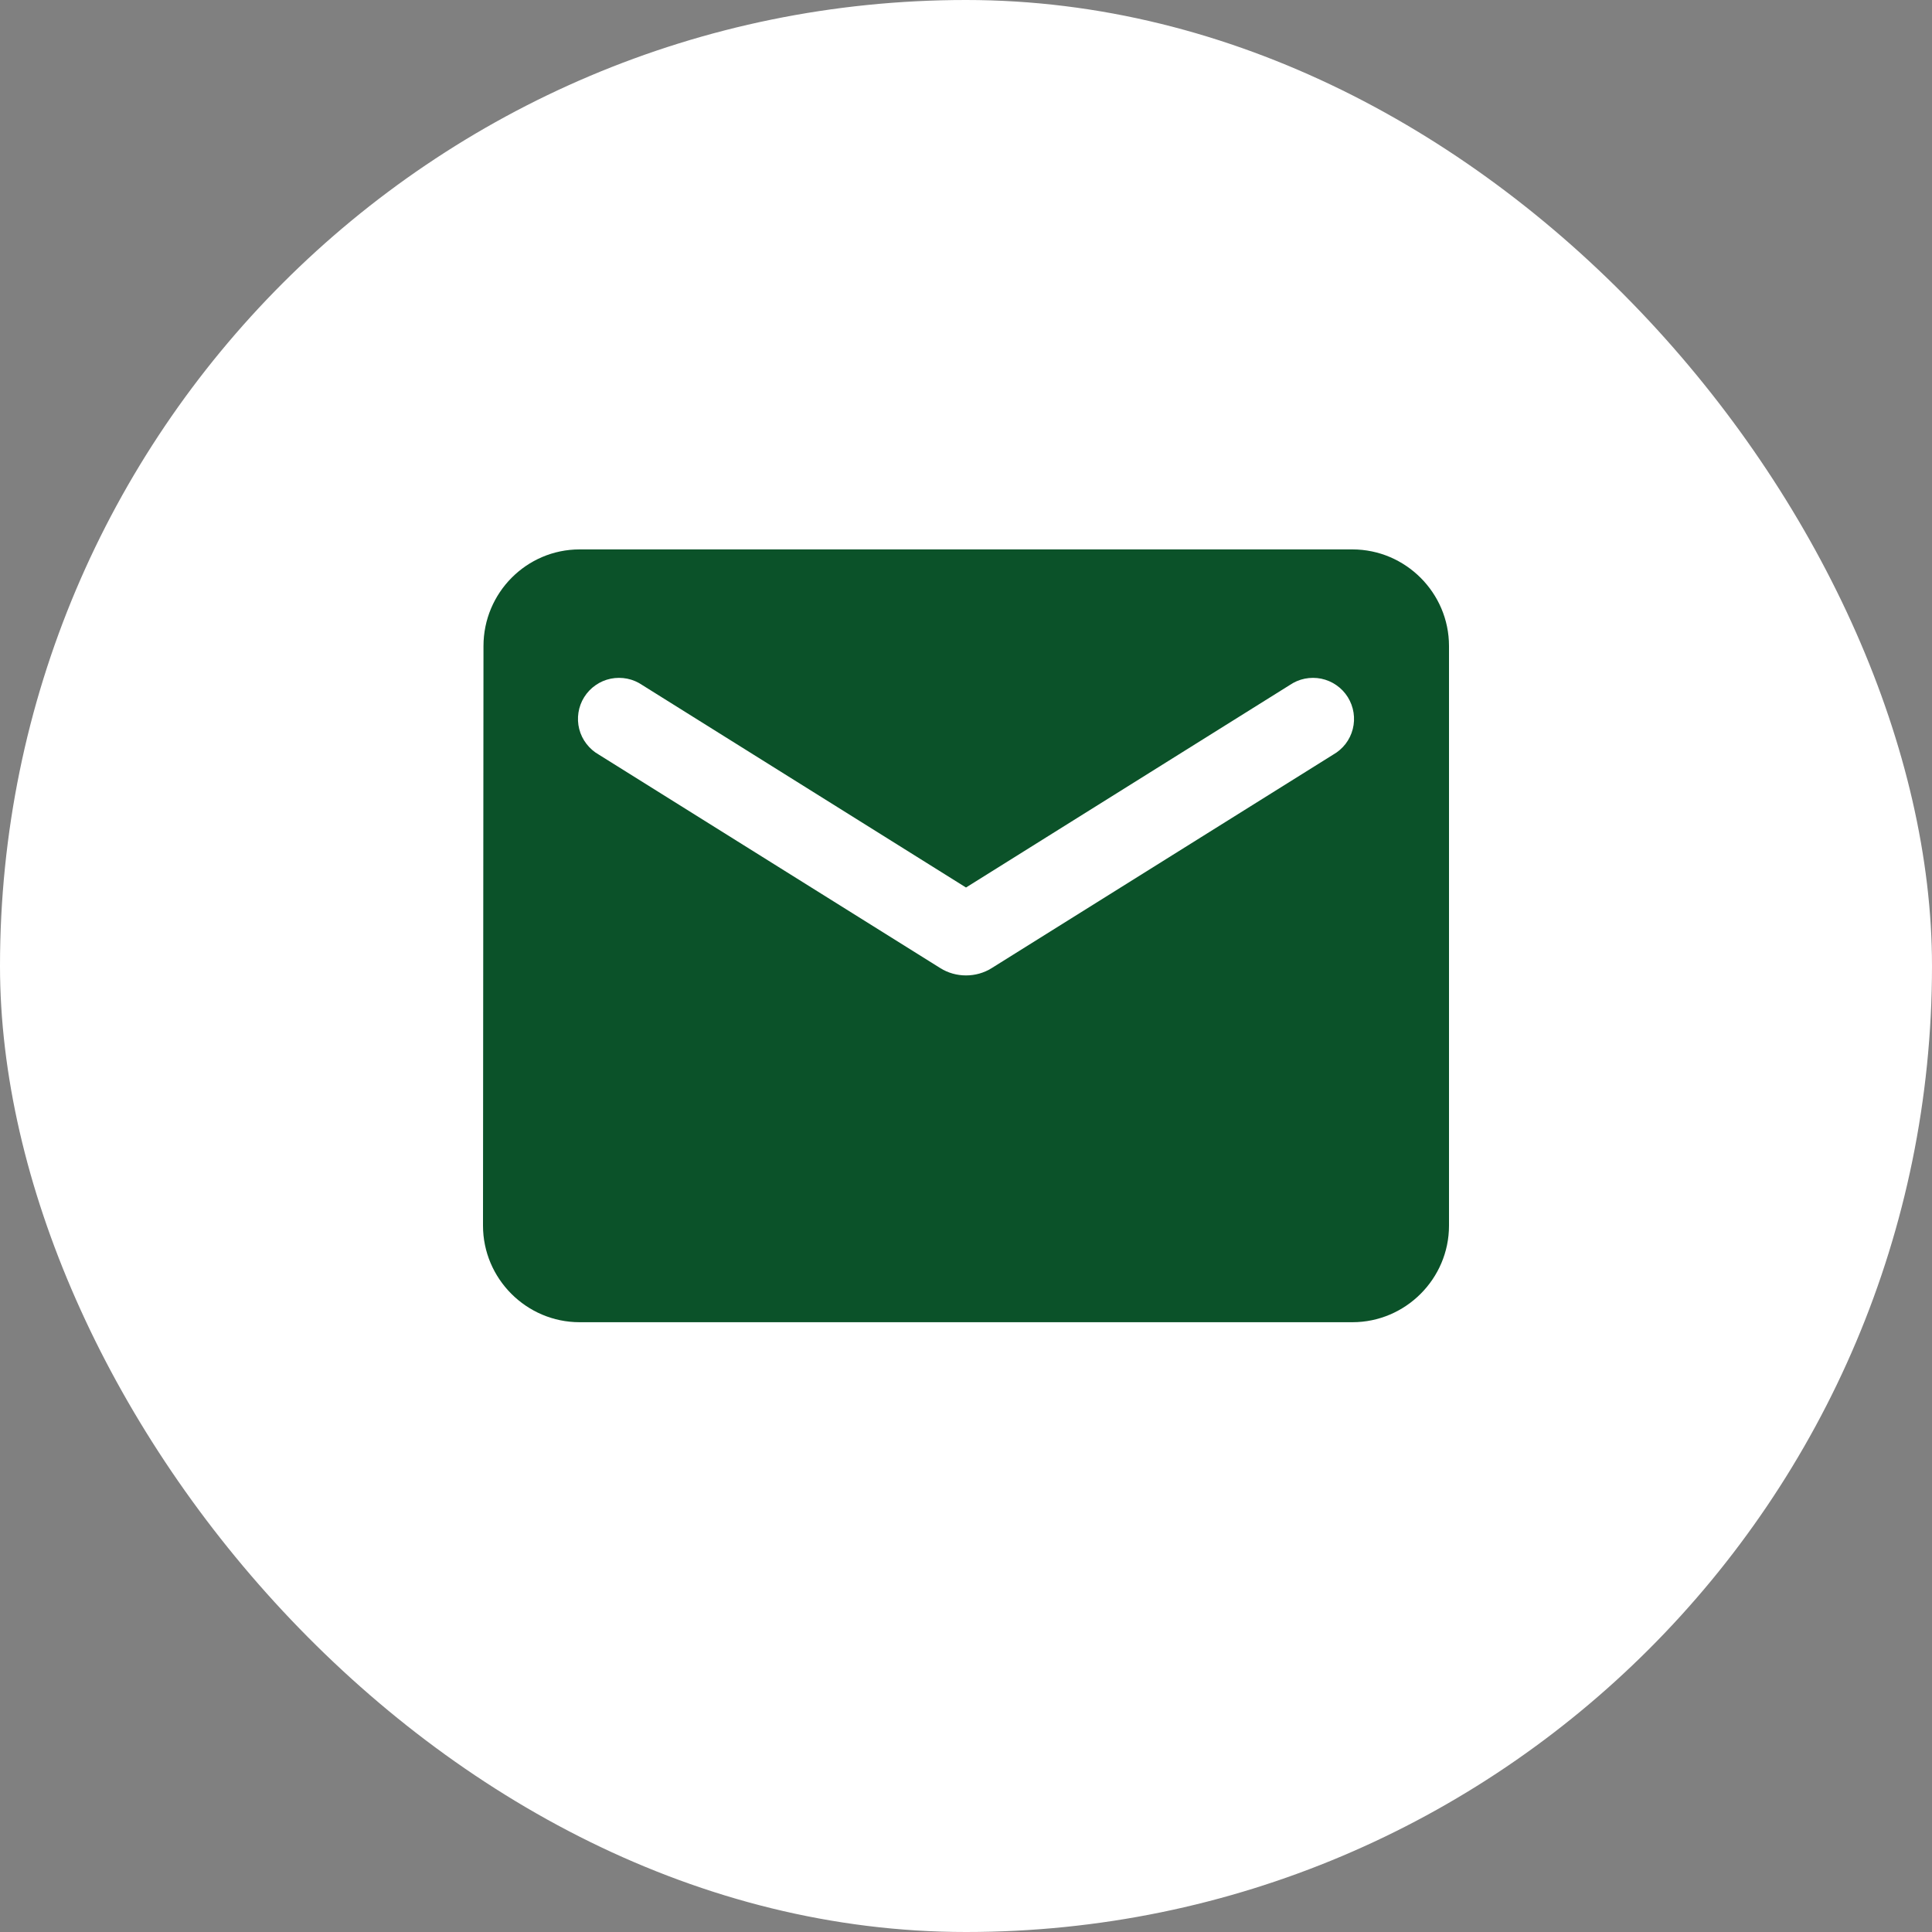 <svg width="32" height="32" viewBox="0 0 32 32" fill="none" xmlns="http://www.w3.org/2000/svg">
<rect x="0" y="0" width="32" height="32" fill="#808080" stroke="none"/>
<rect width="32" height="32" rx="16" fill="white"/>
<path d="M22.4 9.1H9.6C8.72 9.1 8.008 9.82 8.008 10.7L8 20.3C8 21.18 8.72 21.9 9.6 21.9H22.4C23.28 21.9 24 21.18 24 20.3V10.7C24 9.82 23.28 9.1 22.4 9.1ZM22.08 12.5L16.424 16.036C16.168 16.196 15.832 16.196 15.576 16.036L9.92 12.5C9.84 12.455 9.77 12.394 9.714 12.321C9.657 12.248 9.617 12.165 9.594 12.076C9.571 11.986 9.567 11.894 9.581 11.803C9.595 11.712 9.627 11.625 9.676 11.547C9.725 11.469 9.789 11.401 9.865 11.349C9.94 11.296 10.025 11.26 10.116 11.241C10.206 11.223 10.299 11.223 10.389 11.241C10.479 11.259 10.564 11.296 10.64 11.348L16 14.7L21.36 11.348C21.436 11.296 21.521 11.259 21.611 11.241C21.701 11.223 21.794 11.223 21.884 11.241C21.974 11.26 22.06 11.296 22.135 11.349C22.211 11.401 22.275 11.469 22.324 11.547C22.372 11.625 22.405 11.712 22.419 11.803C22.433 11.894 22.429 11.986 22.406 12.076C22.383 12.165 22.343 12.248 22.287 12.321C22.23 12.394 22.16 12.455 22.08 12.5Z" fill="#0B5229"/>
</svg>
